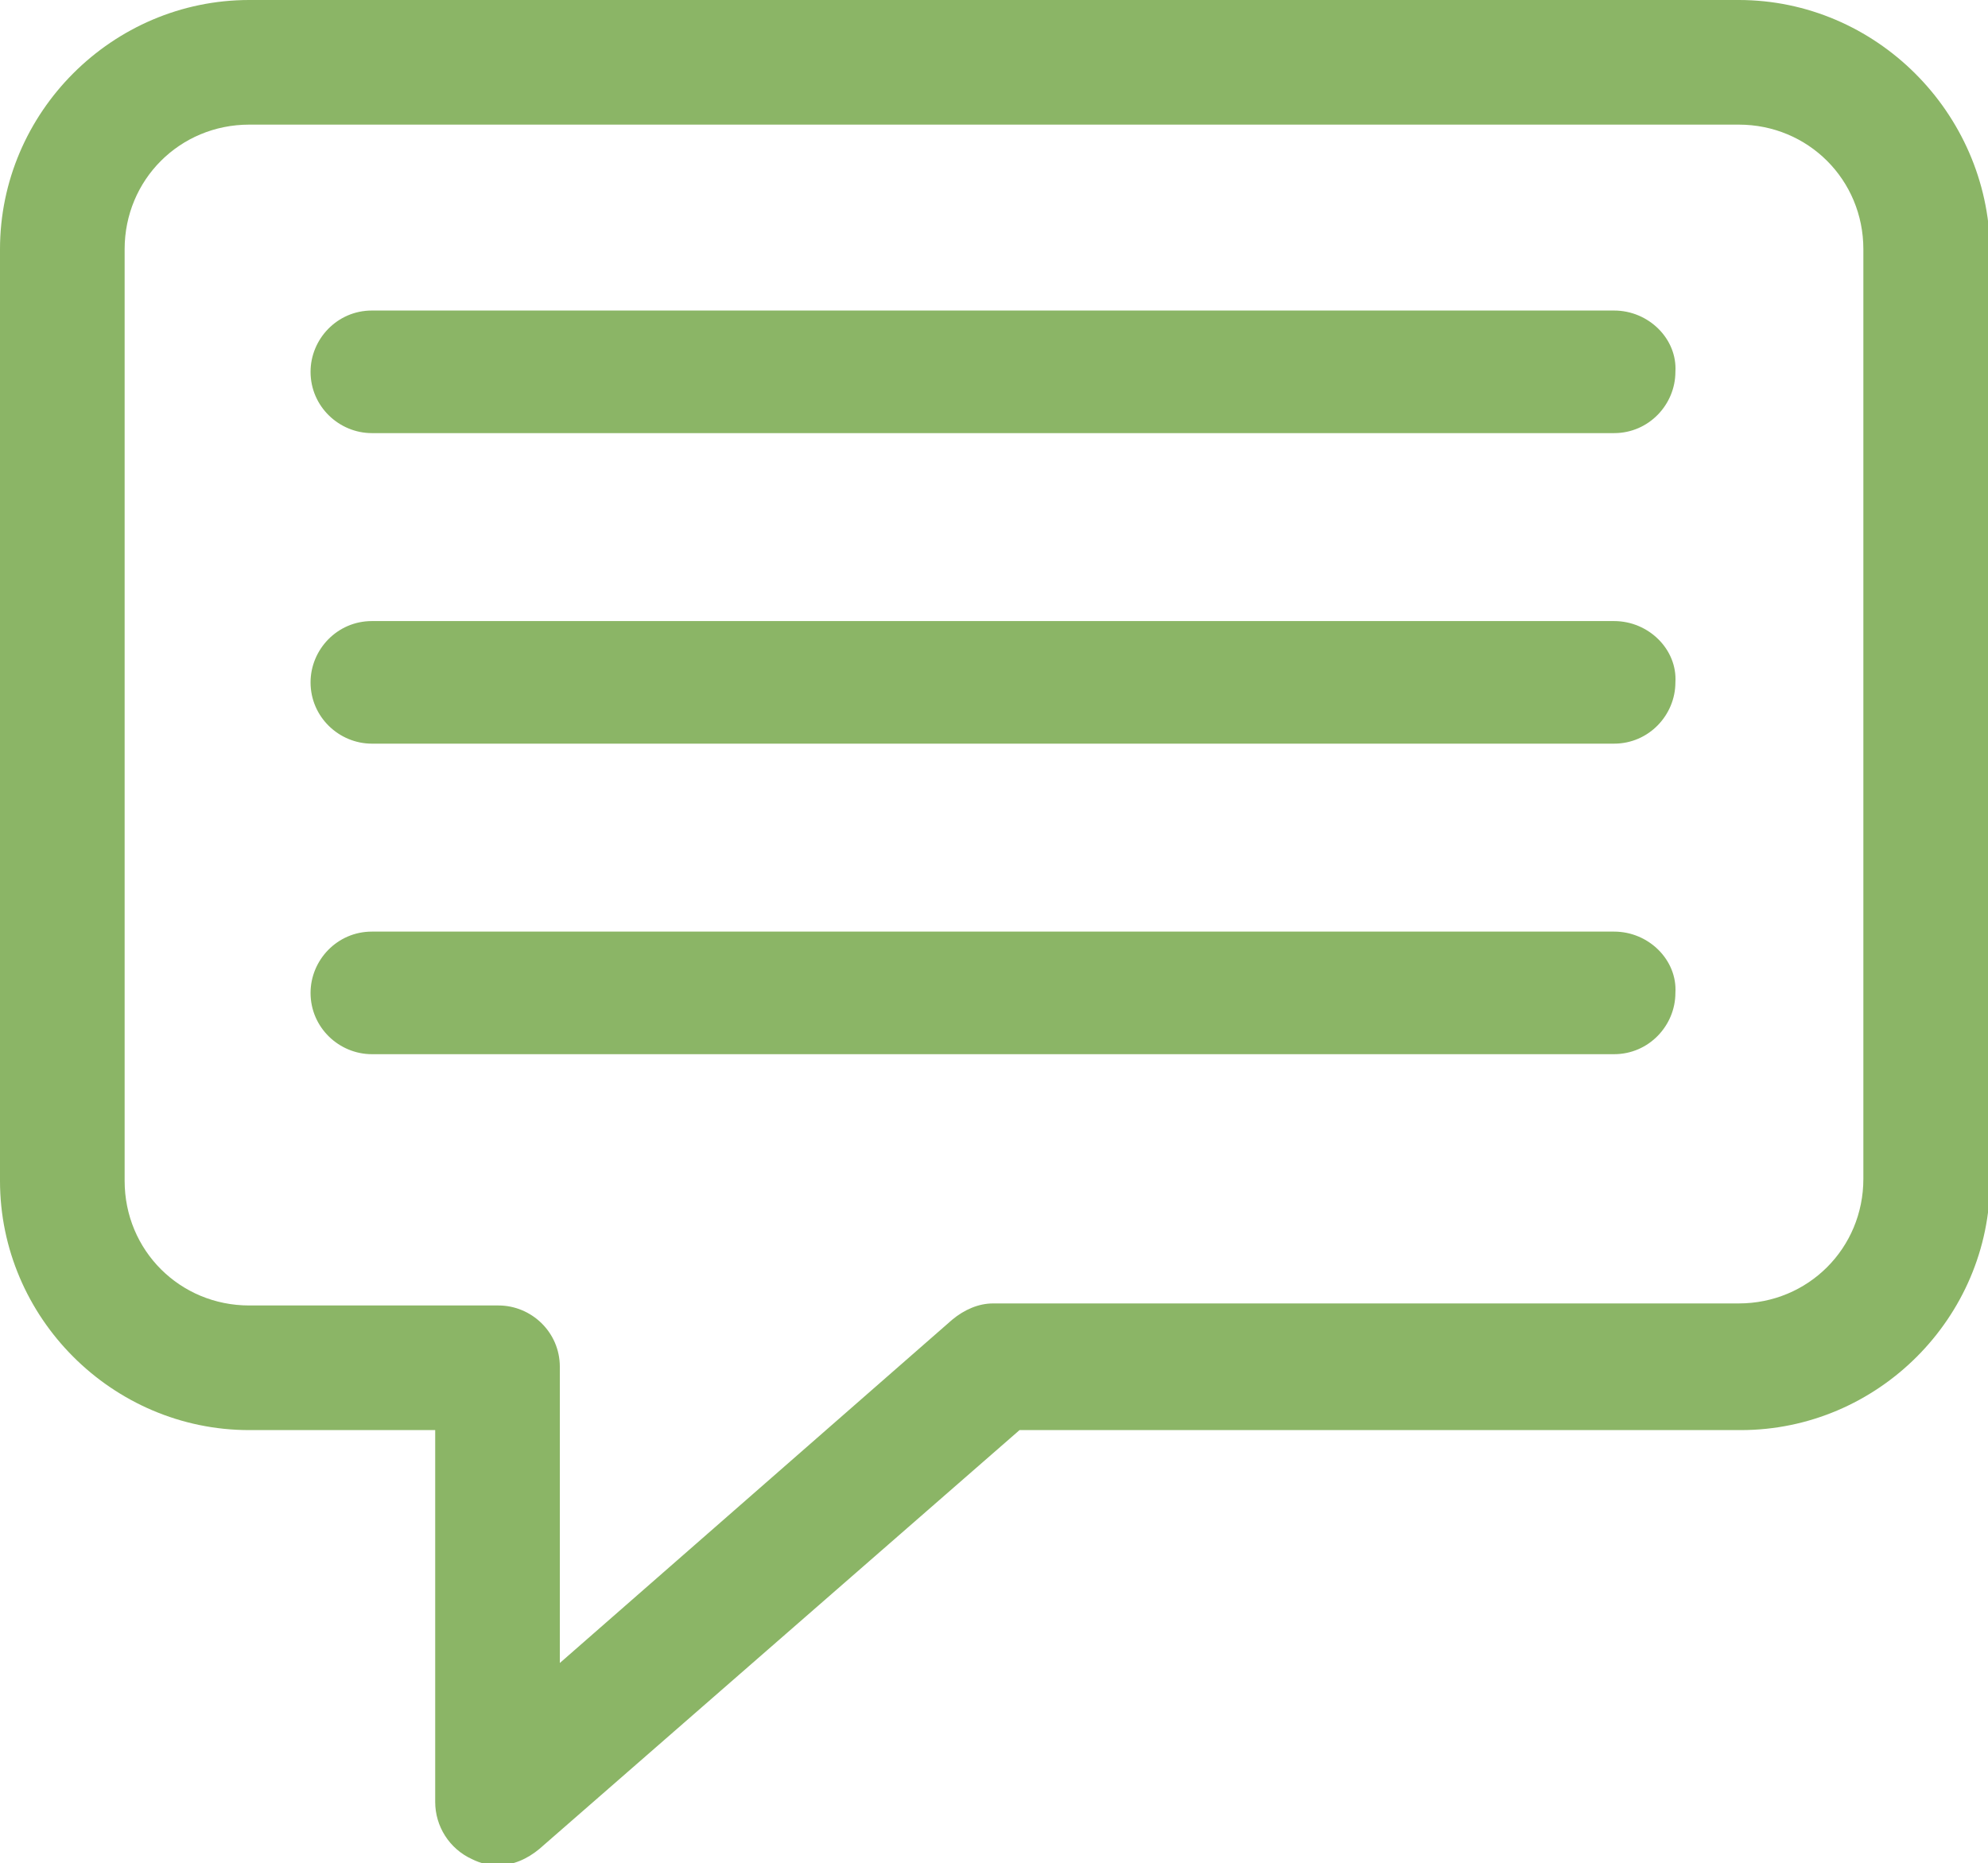 <?xml version="1.0" encoding="utf-8"?>
<!-- Generator: Adobe Illustrator 26.1.0, SVG Export Plug-In . SVG Version: 6.00 Build 0)  -->
<svg version="1.1" id="Camada_2_00000169516107681158905870000002715782489494402185_"
	 xmlns="http://www.w3.org/2000/svg" xmlns:xlink="http://www.w3.org/1999/xlink" x="0px" y="0px" viewBox="0 0 97.3 91.2"
	 style="enable-background:new 0 0 97.3 91.2;" xml:space="preserve">
<style type="text/css">
	.st0{fill:#8BB566;}
</style>
<g id="Chat_1_">
	<path class="st0" d="M85.1,0H12.2C5.5,0,0,5.5,0,12.2v45.6c0,6.7,5.5,12.2,12.2,12.2h9.1v18.2c0,1.2,0.7,2.3,1.8,2.8
		c0.4,0.2,0.8,0.3,1.3,0.3c0.7,0,1.4-0.3,2-0.8l23.5-20.5h35.3c6.7,0,12.2-5.5,12.2-12.2V12.2C97.3,5.5,91.8,0,85.1,0z M91.2,57.7
		c0,3.4-2.7,6.1-6.1,6.1H48.6c-0.7,0-1.4,0.3-2,0.8L27.4,81.4V66.9c0-1.7-1.4-3-3-3H12.2c-3.4,0-6.1-2.7-6.1-6.1V12.2
		c0-3.4,2.7-6.1,6.1-6.1h72.9c3.4,0,6.1,2.7,6.1,6.1V57.7z"/>
	<path class="st0" d="M79,30.4H18.2c-1.7,0-3,1.4-3,3c0,1.7,1.4,3,3,3H79c1.7,0,3-1.4,3-3C82.1,31.8,80.7,30.4,79,30.4z"/>
	<path class="st0" d="M79,45.6H18.2c-1.7,0-3,1.4-3,3c0,1.7,1.4,3,3,3H79c1.7,0,3-1.4,3-3C82.1,47,80.7,45.6,79,45.6z"/>
	<path class="st0" d="M79,15.2H18.2c-1.7,0-3,1.4-3,3c0,1.7,1.4,3,3,3H79c1.7,0,3-1.4,3-3C82.1,16.6,80.7,15.2,79,15.2z"/>
</g>
</svg>
